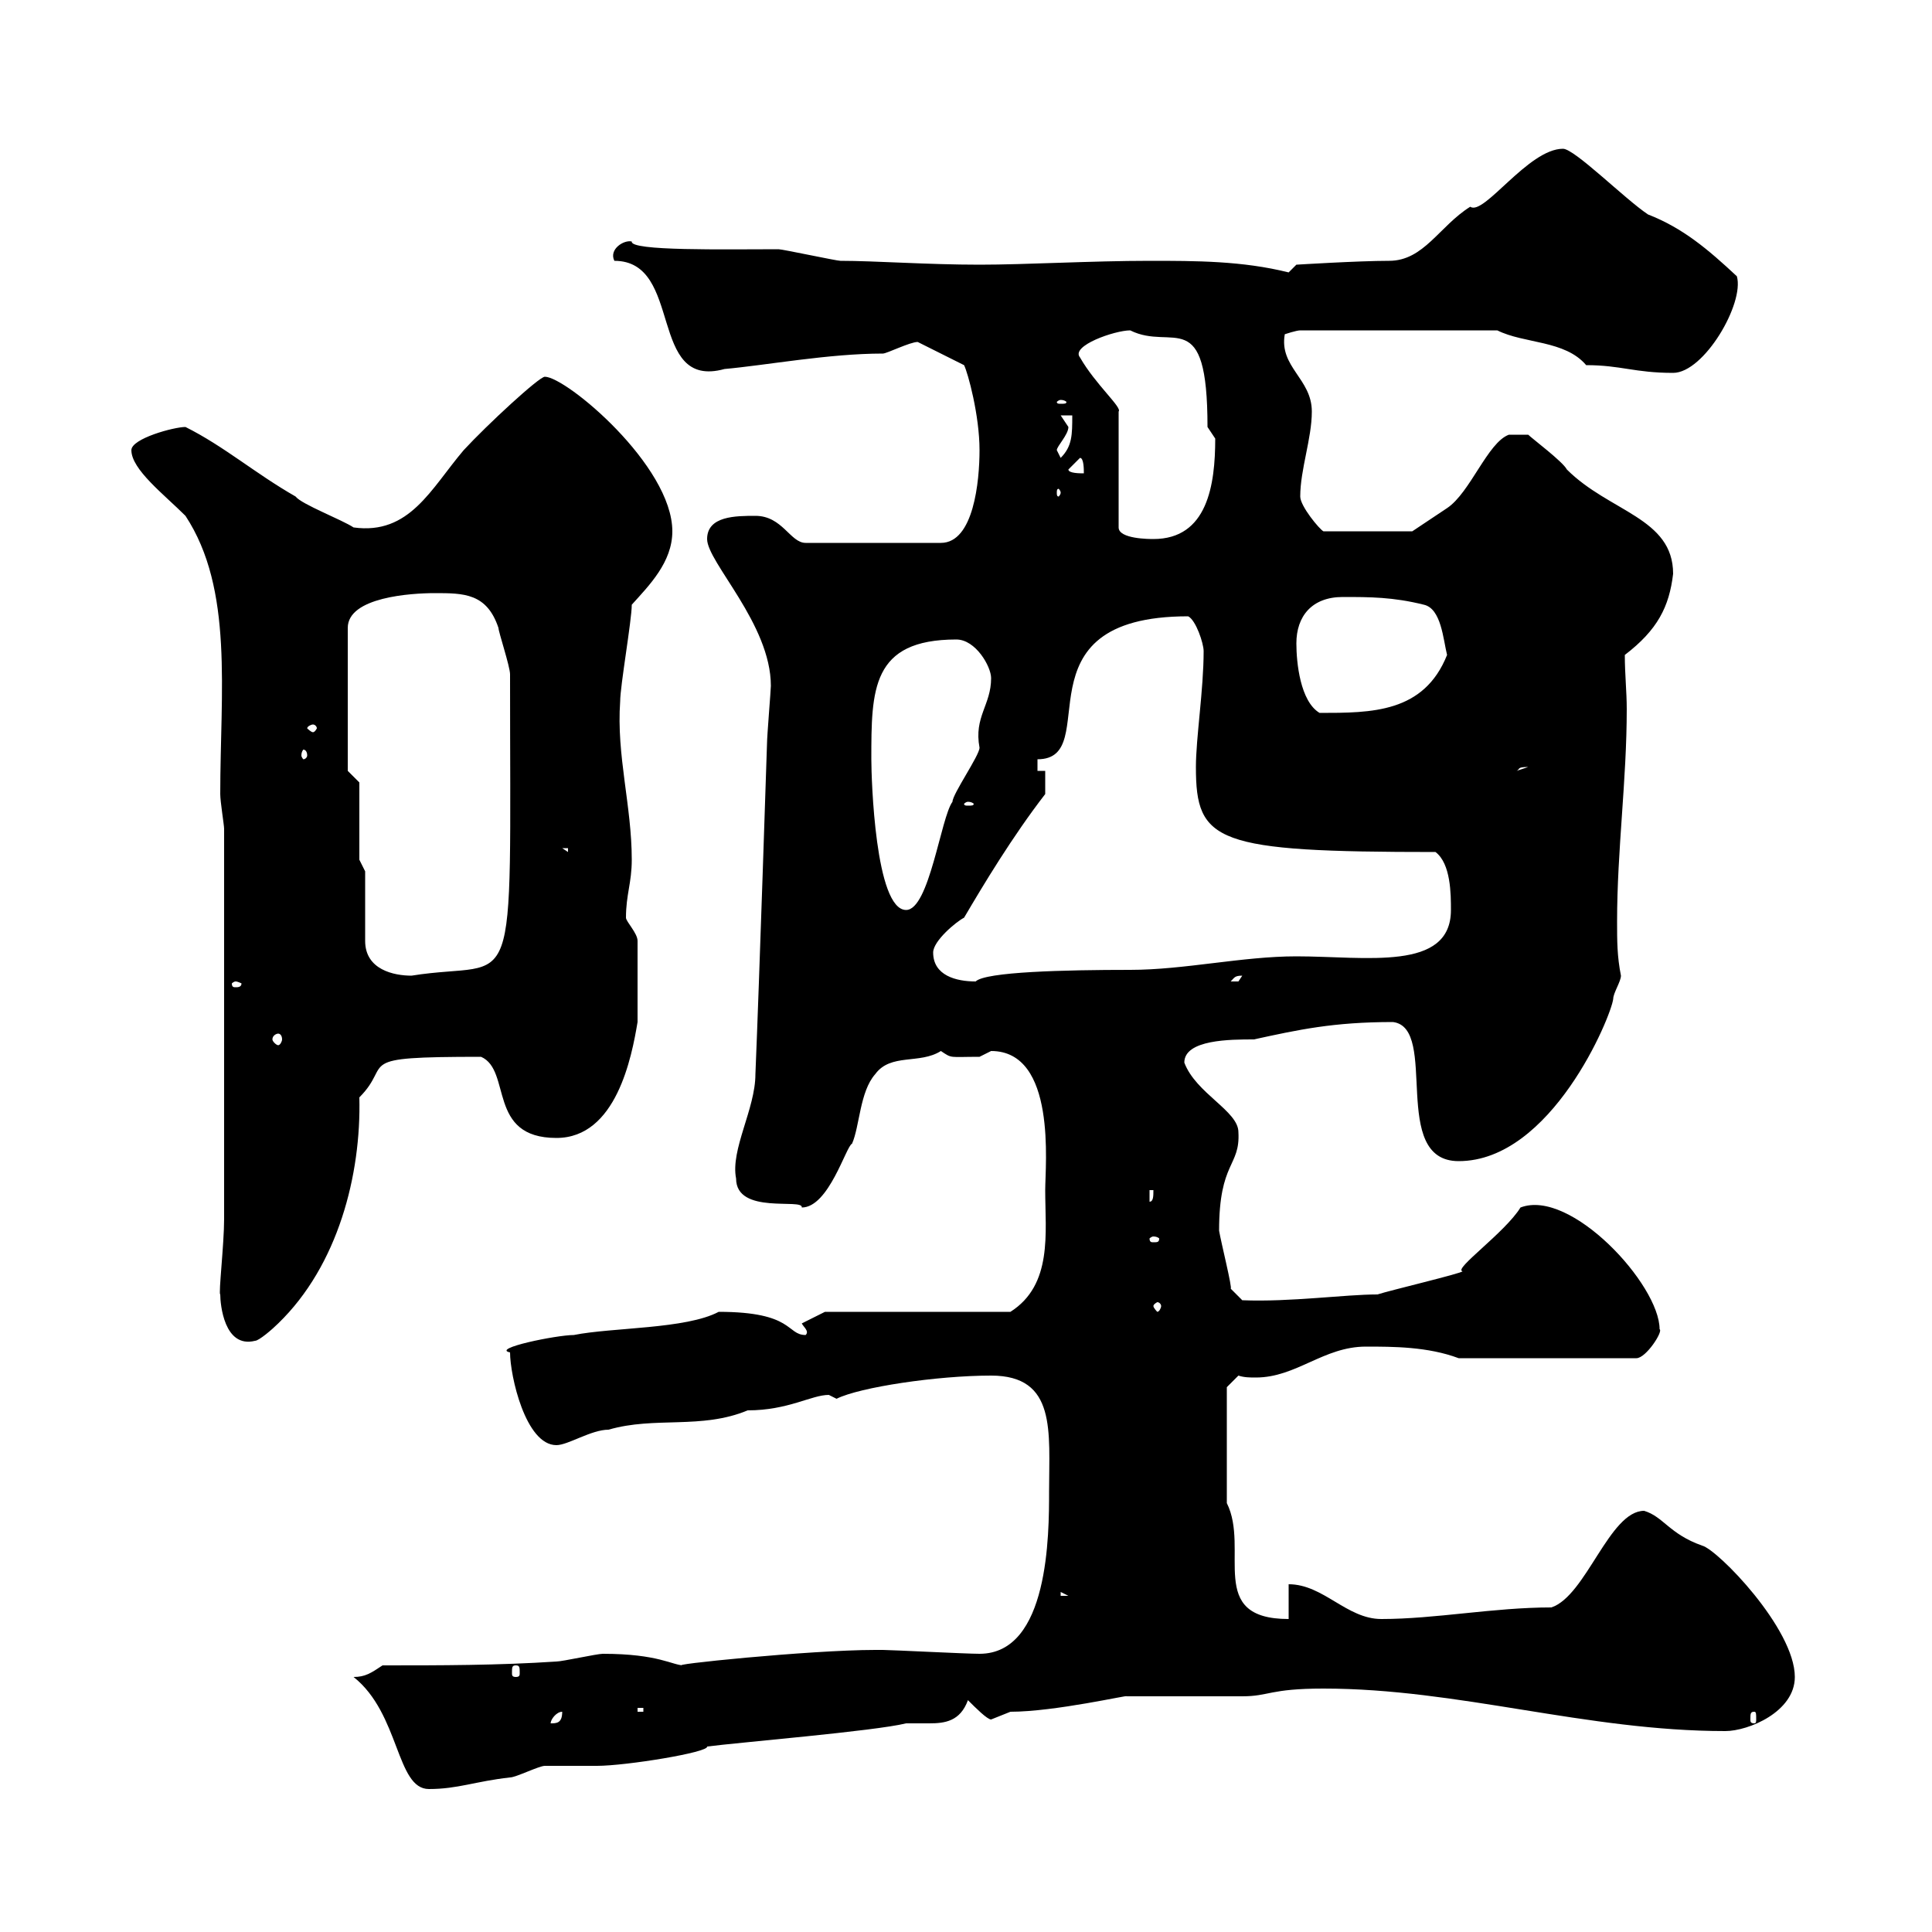 <svg xmlns="http://www.w3.org/2000/svg" xmlns:xlink="http://www.w3.org/1999/xlink" width="300" height="300"><path d="M54.90 260.40C62.10 266.10 61.50 277.80 66.60 277.80C71.10 277.80 73.80 276.60 79.20 276C80.10 276 83.70 274.20 84.60 274.20C85.50 274.20 91.80 274.20 92.70 274.20C97.20 274.20 110.10 272.10 109.80 271.20C114.30 270.60 135.90 268.80 140.70 267.60C141.90 267.60 142.80 267.60 144.30 267.60C146.70 267.60 149.10 267.30 150.30 264C151.50 265.20 153.30 267 153.90 267C153.90 267 156.90 265.80 156.90 265.80C163.80 265.80 175.50 263.10 174.90 263.40C177.30 263.40 190.50 263.40 192.90 263.40C197.10 263.40 197.10 262.20 205.50 262.20C226.50 262.20 246.30 268.80 267.90 268.80C271.50 268.80 278.70 265.80 278.70 260.40C278.70 252.90 266.70 240.60 264.30 240C259.20 238.20 258.30 235.50 255.30 234.60C249.90 234.60 246.30 247.80 240.90 249.60C231.90 249.60 222.90 251.40 214.50 251.40C209.10 251.40 205.50 246 200.10 246L200.10 251.40C187.20 251.40 194.10 240.60 190.50 233.40L190.50 215.40L192.30 213.60C193.20 213.90 194.10 213.90 195 213.90C201.30 213.90 205.50 209.10 212.10 209.10C216.30 209.10 221.70 209.10 226.50 210.90L254.10 210.90C255.60 210.90 258.30 206.70 257.70 206.40C257.70 199.50 243.90 184.50 236.10 187.50C233.70 191.40 225.60 197.10 227.10 197.40C227.10 197.70 215.70 200.40 213.90 201C208.80 201 200.40 202.20 192.90 201.90L191.10 200.10C191.40 200.10 189.60 192.90 189.30 191.10C189.30 180.30 192.60 181.20 192.30 175.80C192.30 172.50 185.70 169.80 183.90 165C183.90 161.40 191.10 161.40 194.70 161.40C201.60 159.90 207 158.70 216.30 158.70C223.50 159.60 215.70 180.30 226.50 180.30C240.90 180.30 250.20 157.80 250.50 155.10C250.50 154.20 251.70 152.40 251.70 151.50C251.10 148.50 251.10 146.10 251.10 143.10C251.10 132 252.60 121.20 252.60 110.10C252.60 107.40 252.30 104.70 252.30 101.70C257.40 97.80 259.20 94.20 259.80 89.10C259.80 80.40 249.90 79.50 243.30 72.90C242.70 71.70 237.90 68.10 237.30 67.50L234.30 67.50C231 68.70 228.30 76.50 224.70 78.90C222.90 80.10 219.30 82.50 219.30 82.50L205.50 82.50C204.90 82.20 201.90 78.60 201.90 77.10C201.90 72.90 203.70 68.10 203.70 63.90C203.70 58.80 198.60 57 199.50 51.90C199.50 51.90 201.30 51.30 201.90 51.30L232.50 51.30C236.70 53.40 243 52.80 246.30 56.70C251.70 56.70 253.80 57.90 259.80 57.90C264.60 57.90 270.90 47.10 269.70 42.90C265.20 38.70 261.30 35.40 255.90 33.30C252.30 30.90 244.50 23.10 242.70 23.10C237.30 23.10 230.40 33.60 228.30 32.10C223.50 35.10 221.10 40.50 215.70 40.50C210.90 40.50 201.30 41.10 201.30 41.10L200.10 42.30C192.90 40.50 185.70 40.50 178.50 40.50C169.50 40.50 159.30 41.10 152.10 41.10C144 41.10 135.90 40.50 130.50 40.50C129.90 40.50 121.50 38.70 120.90 38.70C112.50 38.70 97.80 39 98.10 37.50C96.90 37.20 94.50 38.70 95.40 40.50C106.20 40.50 100.50 60.60 112.50 57.30C119.10 56.70 128.70 54.90 137.10 54.90C137.70 54.90 141.30 53.10 142.50 53.10L149.70 56.70C150.30 57.90 152.10 64.50 152.10 69.90C152.10 74.70 151.20 84.30 146.10 84.30L125.10 84.30C122.70 84.30 121.50 80.10 117.30 80.10C114.30 80.10 109.80 80.10 109.80 83.70C109.80 87.30 119.70 96.90 119.70 106.50C119.70 107.10 119.10 114.30 119.10 115.50C119.10 115.50 117.90 152.40 117.30 166.80C117.30 172.20 113.40 178.50 114.30 183C114.30 188.70 124.80 186 124.50 187.50C128.70 187.50 131.40 177.90 132.30 177.60C133.50 174.90 133.50 169.50 135.90 166.80C138.30 163.50 142.80 165.30 146.10 163.20C147.90 164.40 147.30 164.10 152.10 164.10C152.10 164.10 153.90 163.20 153.90 163.20C164.10 163.20 162.30 180.90 162.30 184.80C162.30 191.40 163.50 199.50 156.90 203.70L128.10 203.70L124.50 205.50C124.80 206.10 125.70 206.70 125.10 207.30C122.10 207.30 123.30 203.70 111.60 203.70C106.50 206.40 95.10 206.10 89.10 207.30C86.40 207.30 76.20 209.40 79.20 210C79.20 213.60 81.60 224.40 86.40 224.40C88.20 224.40 91.80 222 94.50 222C101.70 219.90 108.90 222 116.10 219C122.40 219 126 216.60 128.70 216.60C128.70 216.60 129.90 217.20 129.90 217.20C133.50 215.40 145.50 213.60 153.90 213.60C164.10 213.60 162.90 222.30 162.90 231.60C162.90 238.20 162.90 256.80 152.10 256.80C150 256.80 138.30 256.20 137.10 256.20C137.10 256.20 135.90 256.20 135.90 256.20C125.70 256.20 102.60 258.60 106.20 258.60C104.40 258.60 102.30 256.80 93.60 256.80C92.70 256.80 87.30 258 86.40 258C77.40 258.60 68.40 258.60 59.40 258.60C57.60 259.80 56.70 260.40 54.90 260.40ZM87.30 265.80C87.30 267.60 86.40 267.60 85.50 267.60C85.50 267 86.40 265.80 87.30 265.80ZM272.40 265.80C272.70 265.80 272.70 266.10 272.70 267C272.70 267.30 272.70 267.60 272.40 267.60C271.80 267.60 271.80 267.30 271.80 267C271.80 266.10 271.80 265.80 272.40 265.80ZM99 265.20L99.90 265.20L99.90 265.80L99 265.80ZM80.10 258.60C80.70 258.60 80.70 258.90 80.70 259.80C80.70 260.10 80.70 260.40 80.10 260.40C79.50 260.40 79.50 260.10 79.50 259.80C79.50 258.90 79.50 258.60 80.10 258.60ZM164.70 247.20L165.90 247.80L164.70 247.80ZM34.20 201C34.20 202.50 34.80 209.40 39.60 208.20C40.20 208.20 42.30 206.40 43.20 205.50C52.50 196.50 56.10 182.40 55.80 170.40C61.20 165 54.30 164.10 74.70 164.10C79.50 166.20 75.60 176.70 86.40 176.70C95.70 176.70 98.10 164.10 99 158.70L99 146.10C99 144.90 97.20 143.10 97.20 142.50C97.20 138.90 98.10 137.10 98.10 133.50C98.10 125.10 95.70 117.30 96.30 108.90C96.30 106.50 98.10 96.30 98.10 93.90C100.80 90.90 104.40 87.30 104.40 82.50C104.40 72.30 87.90 58.50 84.60 58.50C83.70 58.50 75.60 66 72 69.90C66.90 75.90 63.60 83.10 54.90 81.90C53.10 80.70 46.80 78.30 45.90 77.10C39.60 73.50 34.80 69.30 28.80 66.30C27 66.30 20.40 68.10 20.40 69.90C20.40 72.90 25.50 76.80 28.80 80.10C36.30 91.50 34.20 107.40 34.20 123.30C34.20 124.50 34.80 128.10 34.80 128.70L34.80 189.30C34.80 193.20 33.90 201 34.20 201ZM180.30 202.80C180.30 203.10 180 203.70 179.70 203.70C179.70 203.70 179.10 203.10 179.10 202.80C179.10 202.50 179.70 202.20 179.70 202.20C180 202.20 180.30 202.50 180.30 202.80ZM179.10 192C179.70 192 180 192.30 180 192.30C180 192.90 179.70 192.90 179.10 192.90C178.80 192.90 178.50 192.90 178.50 192.30C178.50 192.30 178.80 192 179.10 192ZM178.50 184.80L179.10 184.80C179.10 185.70 179.10 186.60 178.50 186.60ZM43.20 160.50C43.50 160.50 43.80 160.80 43.80 161.40C43.80 161.70 43.50 162.30 43.20 162.30C42.90 162.30 42.30 161.70 42.30 161.40C42.30 160.80 42.90 160.50 43.20 160.50ZM36.60 152.40C36.90 152.40 37.50 152.70 37.50 152.70C37.50 153.30 36.90 153.30 36.60 153.30C36.30 153.30 36 153.30 36 152.70C36 152.70 36.30 152.40 36.60 152.40ZM144.90 147.90C144.90 146.10 148.50 143.10 149.70 142.50C152.70 137.40 157.20 129.90 162.30 123.30L162.30 119.70L161.10 119.70L161.10 117.90C171.60 117.90 157.20 95.70 184.50 95.70C185.70 96.30 186.90 99.90 186.90 101.10C186.90 107.10 185.70 114.60 185.70 119.10C185.70 130.80 188.70 132.30 222.90 132.30C225.30 134.10 225.30 138.90 225.30 141.30C225.30 150.90 212.10 148.50 201.30 148.50C192.90 148.50 183.90 150.60 175.50 150.60C165.30 150.60 153 150.90 151.50 152.40C148.50 152.40 144.90 151.50 144.90 147.90ZM192.90 151.50C192.90 151.50 192.30 152.40 192.30 152.40C191.10 152.40 191.10 152.40 191.10 152.40C191.70 151.80 191.70 151.50 192.90 151.50ZM56.70 135.30L55.80 133.50L55.80 121.50L54 119.70L54 97.50C54 92.70 63.90 92.10 67.50 92.10C72 92.10 75.60 92.10 77.40 97.50C77.40 98.10 79.20 103.50 79.20 104.70C79.20 157.50 80.70 148.80 63.90 151.50C61.20 151.50 56.70 150.60 56.70 146.10ZM135.30 117.90C135.30 107.10 135.30 99.30 148.50 99.30C151.50 99.30 153.90 103.50 153.90 105.30C153.90 109.50 151.20 111.30 152.10 116.10C152.10 117.30 147.90 123.30 147.90 124.50C146.10 126.90 144.30 141.30 140.70 141.30C135.90 141.30 135.30 120.90 135.30 117.90ZM87.30 131.70L88.20 131.70L88.20 132.30ZM150.30 124.50C150.90 124.50 151.20 124.80 151.20 124.80C151.20 125.10 150.90 125.10 150.30 125.10C150 125.10 149.70 125.10 149.70 124.80C149.70 124.80 150 124.50 150.30 124.50ZM237.30 119.10C237.30 119.10 237.30 119.10 237.30 119.10L235.50 119.70C236.10 119.40 235.50 119.10 237.30 119.10ZM47.70 117.30C47.70 117.60 47.40 117.90 47.10 117.90C47.10 117.90 46.80 117.60 46.80 117.30C46.80 116.70 47.10 116.40 47.10 116.40C47.40 116.40 47.70 116.70 47.70 117.30ZM48.60 112.50C48.90 112.50 49.20 112.80 49.20 113.10C49.20 113.10 48.90 113.70 48.60 113.70C48.30 113.70 47.70 113.10 47.70 113.10C47.70 112.80 48.30 112.50 48.60 112.50ZM201.30 99.90C201.30 95.70 203.70 92.70 208.50 92.70C212.70 92.70 216.30 92.70 221.10 93.90C223.80 94.50 224.10 99.30 224.70 101.70C221.10 110.70 213 110.70 204.90 110.70C201.90 108.90 201.30 102.90 201.30 99.90ZM167.70 55.50C166.20 53.70 173.10 51.30 175.50 51.30C182.10 54.60 187.50 47.10 187.50 66.30C187.50 66.30 188.70 68.10 188.70 68.10C188.70 75.30 187.50 83.70 179.10 83.70C178.50 83.70 173.70 83.70 173.70 81.90L173.70 63.90C174.30 63.30 170.10 59.70 167.70 55.50ZM164.70 76.50C164.70 76.80 164.40 77.10 164.40 77.10C164.10 77.10 164.10 76.80 164.10 76.50C164.10 76.20 164.10 75.90 164.40 75.90C164.40 75.90 164.70 76.20 164.70 76.50ZM165.90 72.90L167.70 71.10C168.30 71.10 168.30 72.90 168.30 73.50C167.70 73.50 165.90 73.50 165.90 72.90ZM164.10 69.90C164.10 69.30 165.90 67.50 165.90 66.30C165.90 66.30 164.70 64.50 164.70 64.50L166.50 64.50C166.50 67.50 166.50 69.30 164.70 71.10ZM164.70 62.10C165.30 62.10 165.60 62.40 165.60 62.40C165.60 62.70 165.30 62.70 164.70 62.70C164.40 62.70 164.10 62.70 164.10 62.40C164.10 62.40 164.40 62.10 164.70 62.10Z"/></svg>